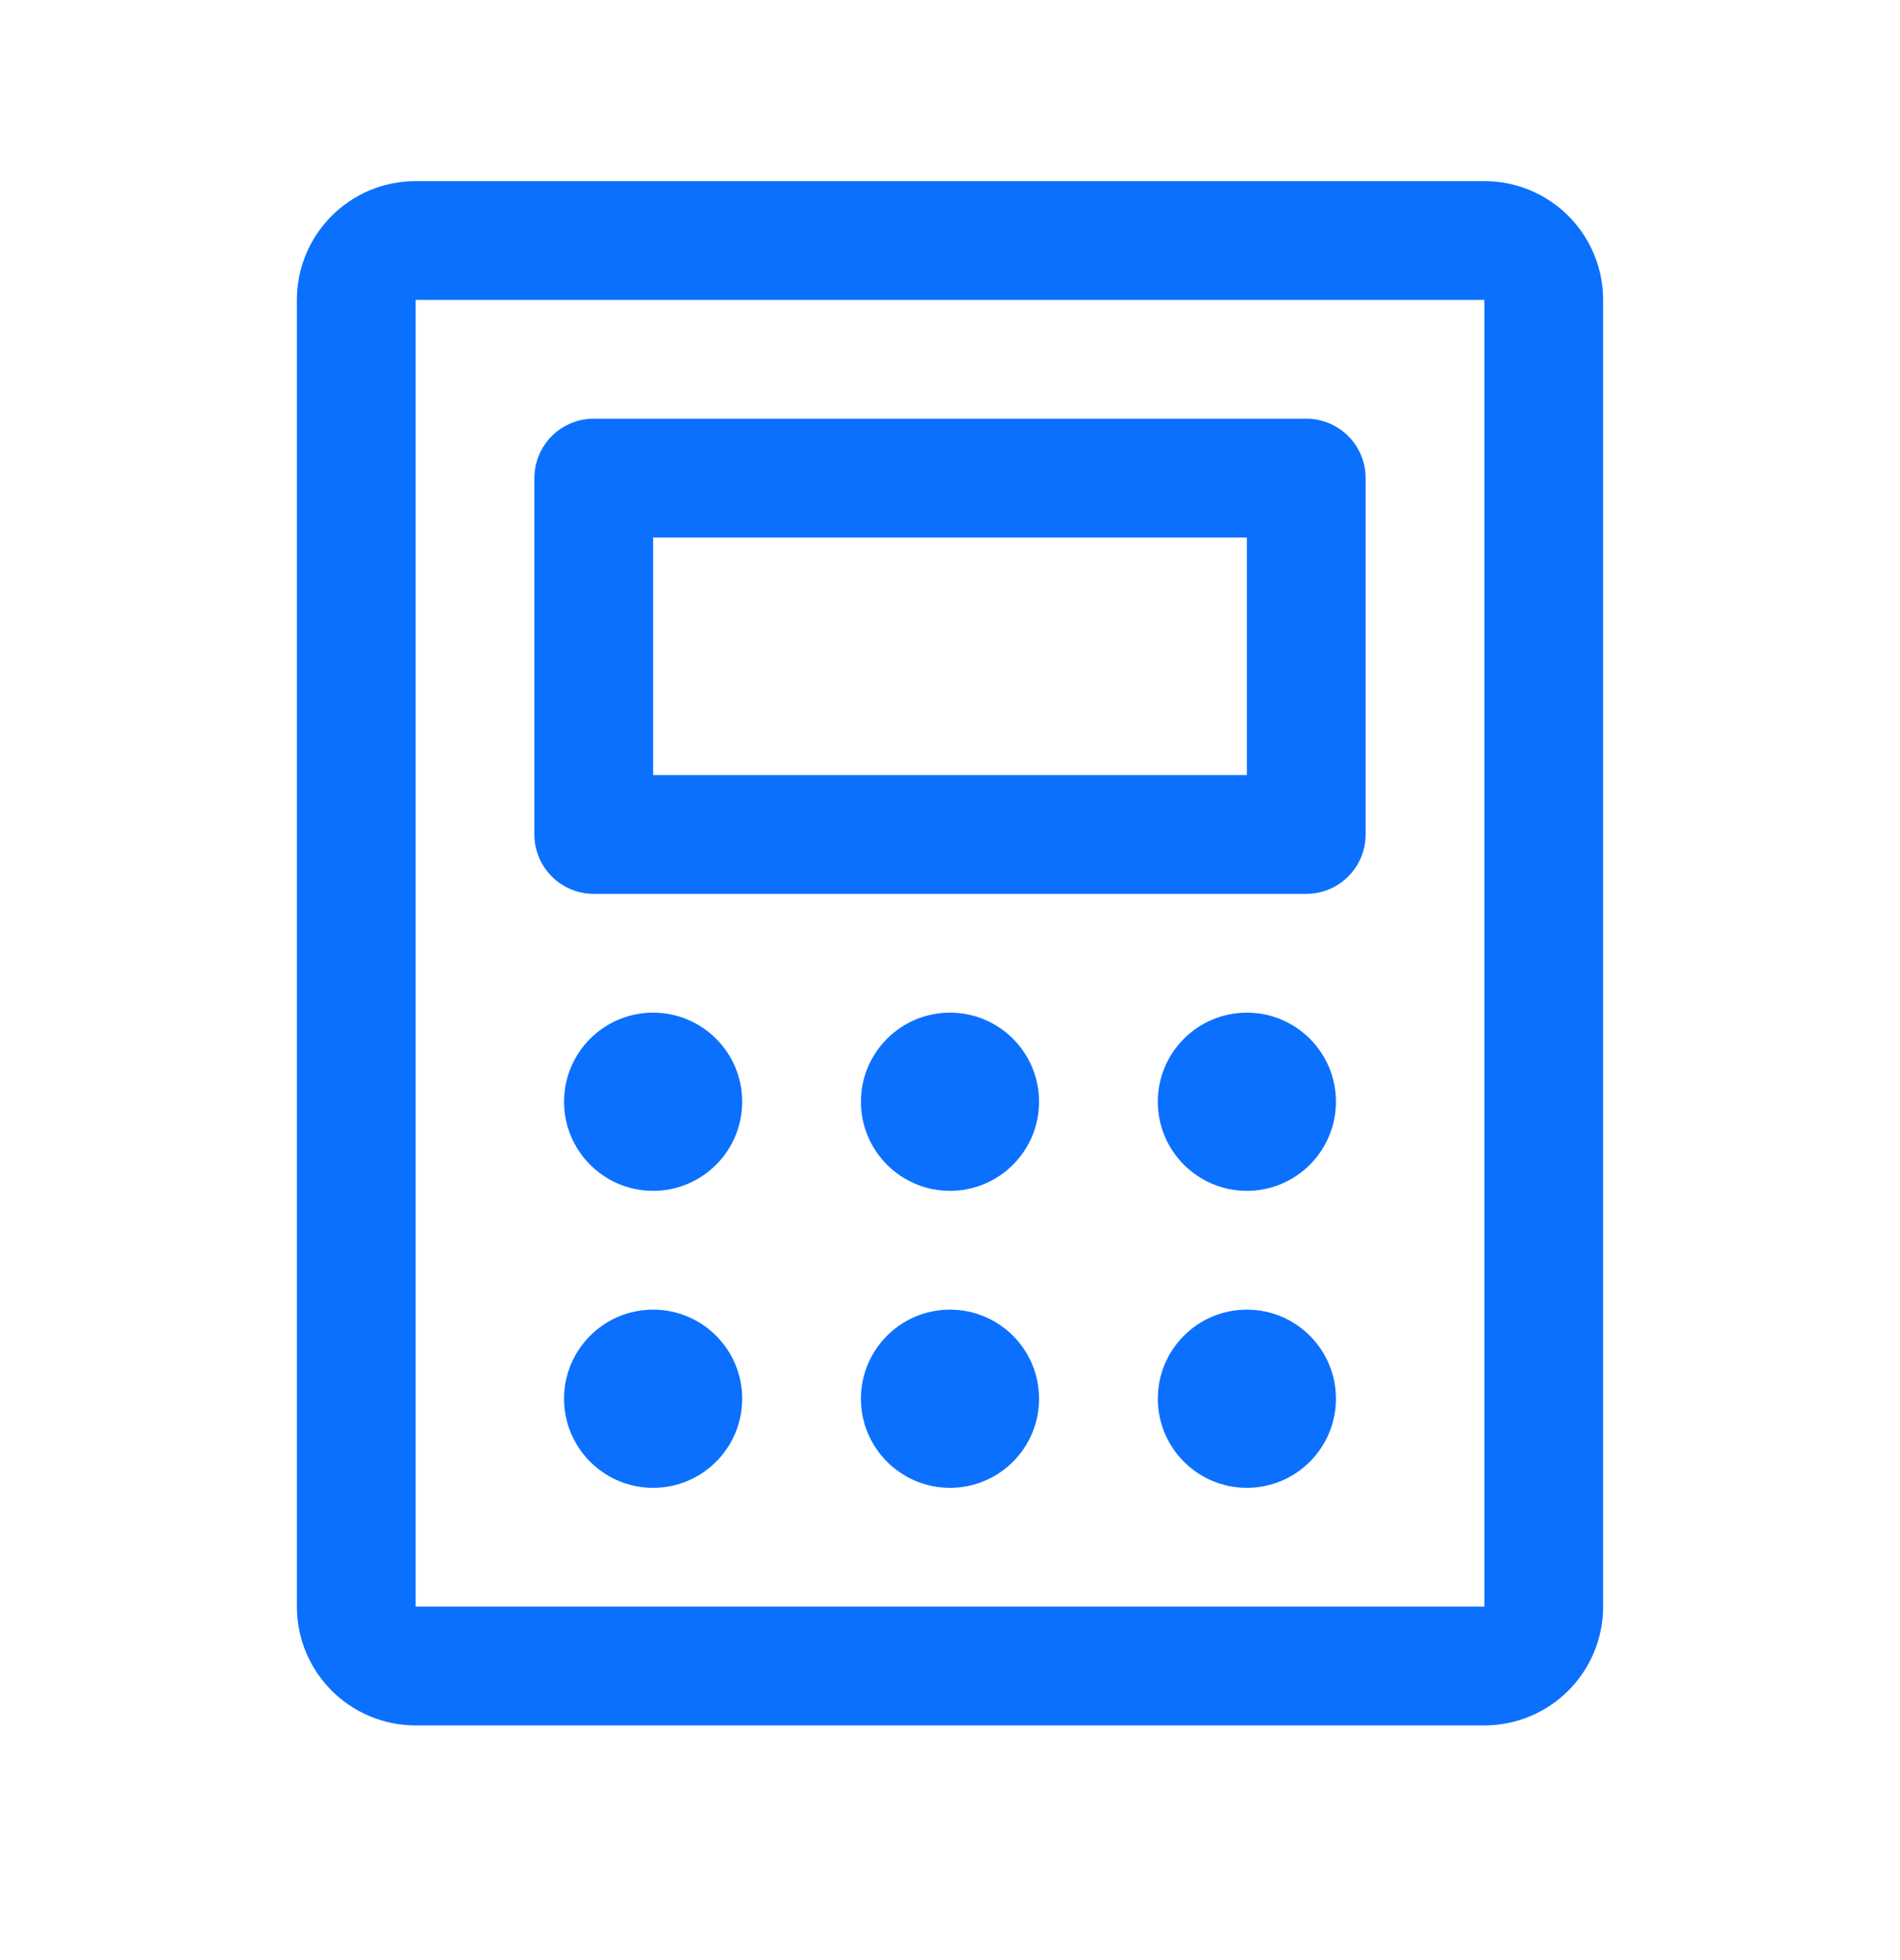 <svg width="32" height="33" viewBox="0 0 32 33" fill="none" xmlns="http://www.w3.org/2000/svg">
<path d="M22 8.049H10V14.049H22V8.049Z" stroke="#0B70FE" stroke-width="2" stroke-linecap="round" stroke-linejoin="round"/>
<path d="M26 27.049V5.049C26 4.497 25.552 4.049 25 4.049L7 4.049C6.448 4.049 6 4.497 6 5.049V27.049C6 27.601 6.448 28.049 7 28.049H25C25.552 28.049 26 27.601 26 27.049Z" stroke="#0B70FE" stroke-width="2" stroke-linecap="round" stroke-linejoin="round"/>
<path d="M11 20.049C11.828 20.049 12.5 19.377 12.5 18.549C12.5 17.72 11.828 17.049 11 17.049C10.172 17.049 9.5 17.72 9.5 18.549C9.5 19.377 10.172 20.049 11 20.049Z" fill="#0B70FE"/>
<path d="M16 20.049C16.828 20.049 17.5 19.377 17.5 18.549C17.5 17.72 16.828 17.049 16 17.049C15.172 17.049 14.5 17.72 14.5 18.549C14.5 19.377 15.172 20.049 16 20.049Z" fill="#0B70FE"/>
<path d="M21 20.049C21.828 20.049 22.5 19.377 22.5 18.549C22.5 17.72 21.828 17.049 21 17.049C20.172 17.049 19.5 17.72 19.5 18.549C19.5 19.377 20.172 20.049 21 20.049Z" fill="#0B70FE"/>
<path d="M11 25.049C11.828 25.049 12.5 24.377 12.5 23.549C12.5 22.72 11.828 22.049 11 22.049C10.172 22.049 9.5 22.72 9.5 23.549C9.5 24.377 10.172 25.049 11 25.049Z" fill="#0B70FE"/>
<path d="M16 25.049C16.828 25.049 17.5 24.377 17.5 23.549C17.5 22.72 16.828 22.049 16 22.049C15.172 22.049 14.5 22.72 14.5 23.549C14.5 24.377 15.172 25.049 16 25.049Z" fill="#0B70FE"/>
<path d="M21 25.049C21.828 25.049 22.5 24.377 22.5 23.549C22.5 22.72 21.828 22.049 21 22.049C20.172 22.049 19.5 22.72 19.5 23.549C19.5 24.377 20.172 25.049 21 25.049Z" fill="#0B70FE"/>
</svg>
